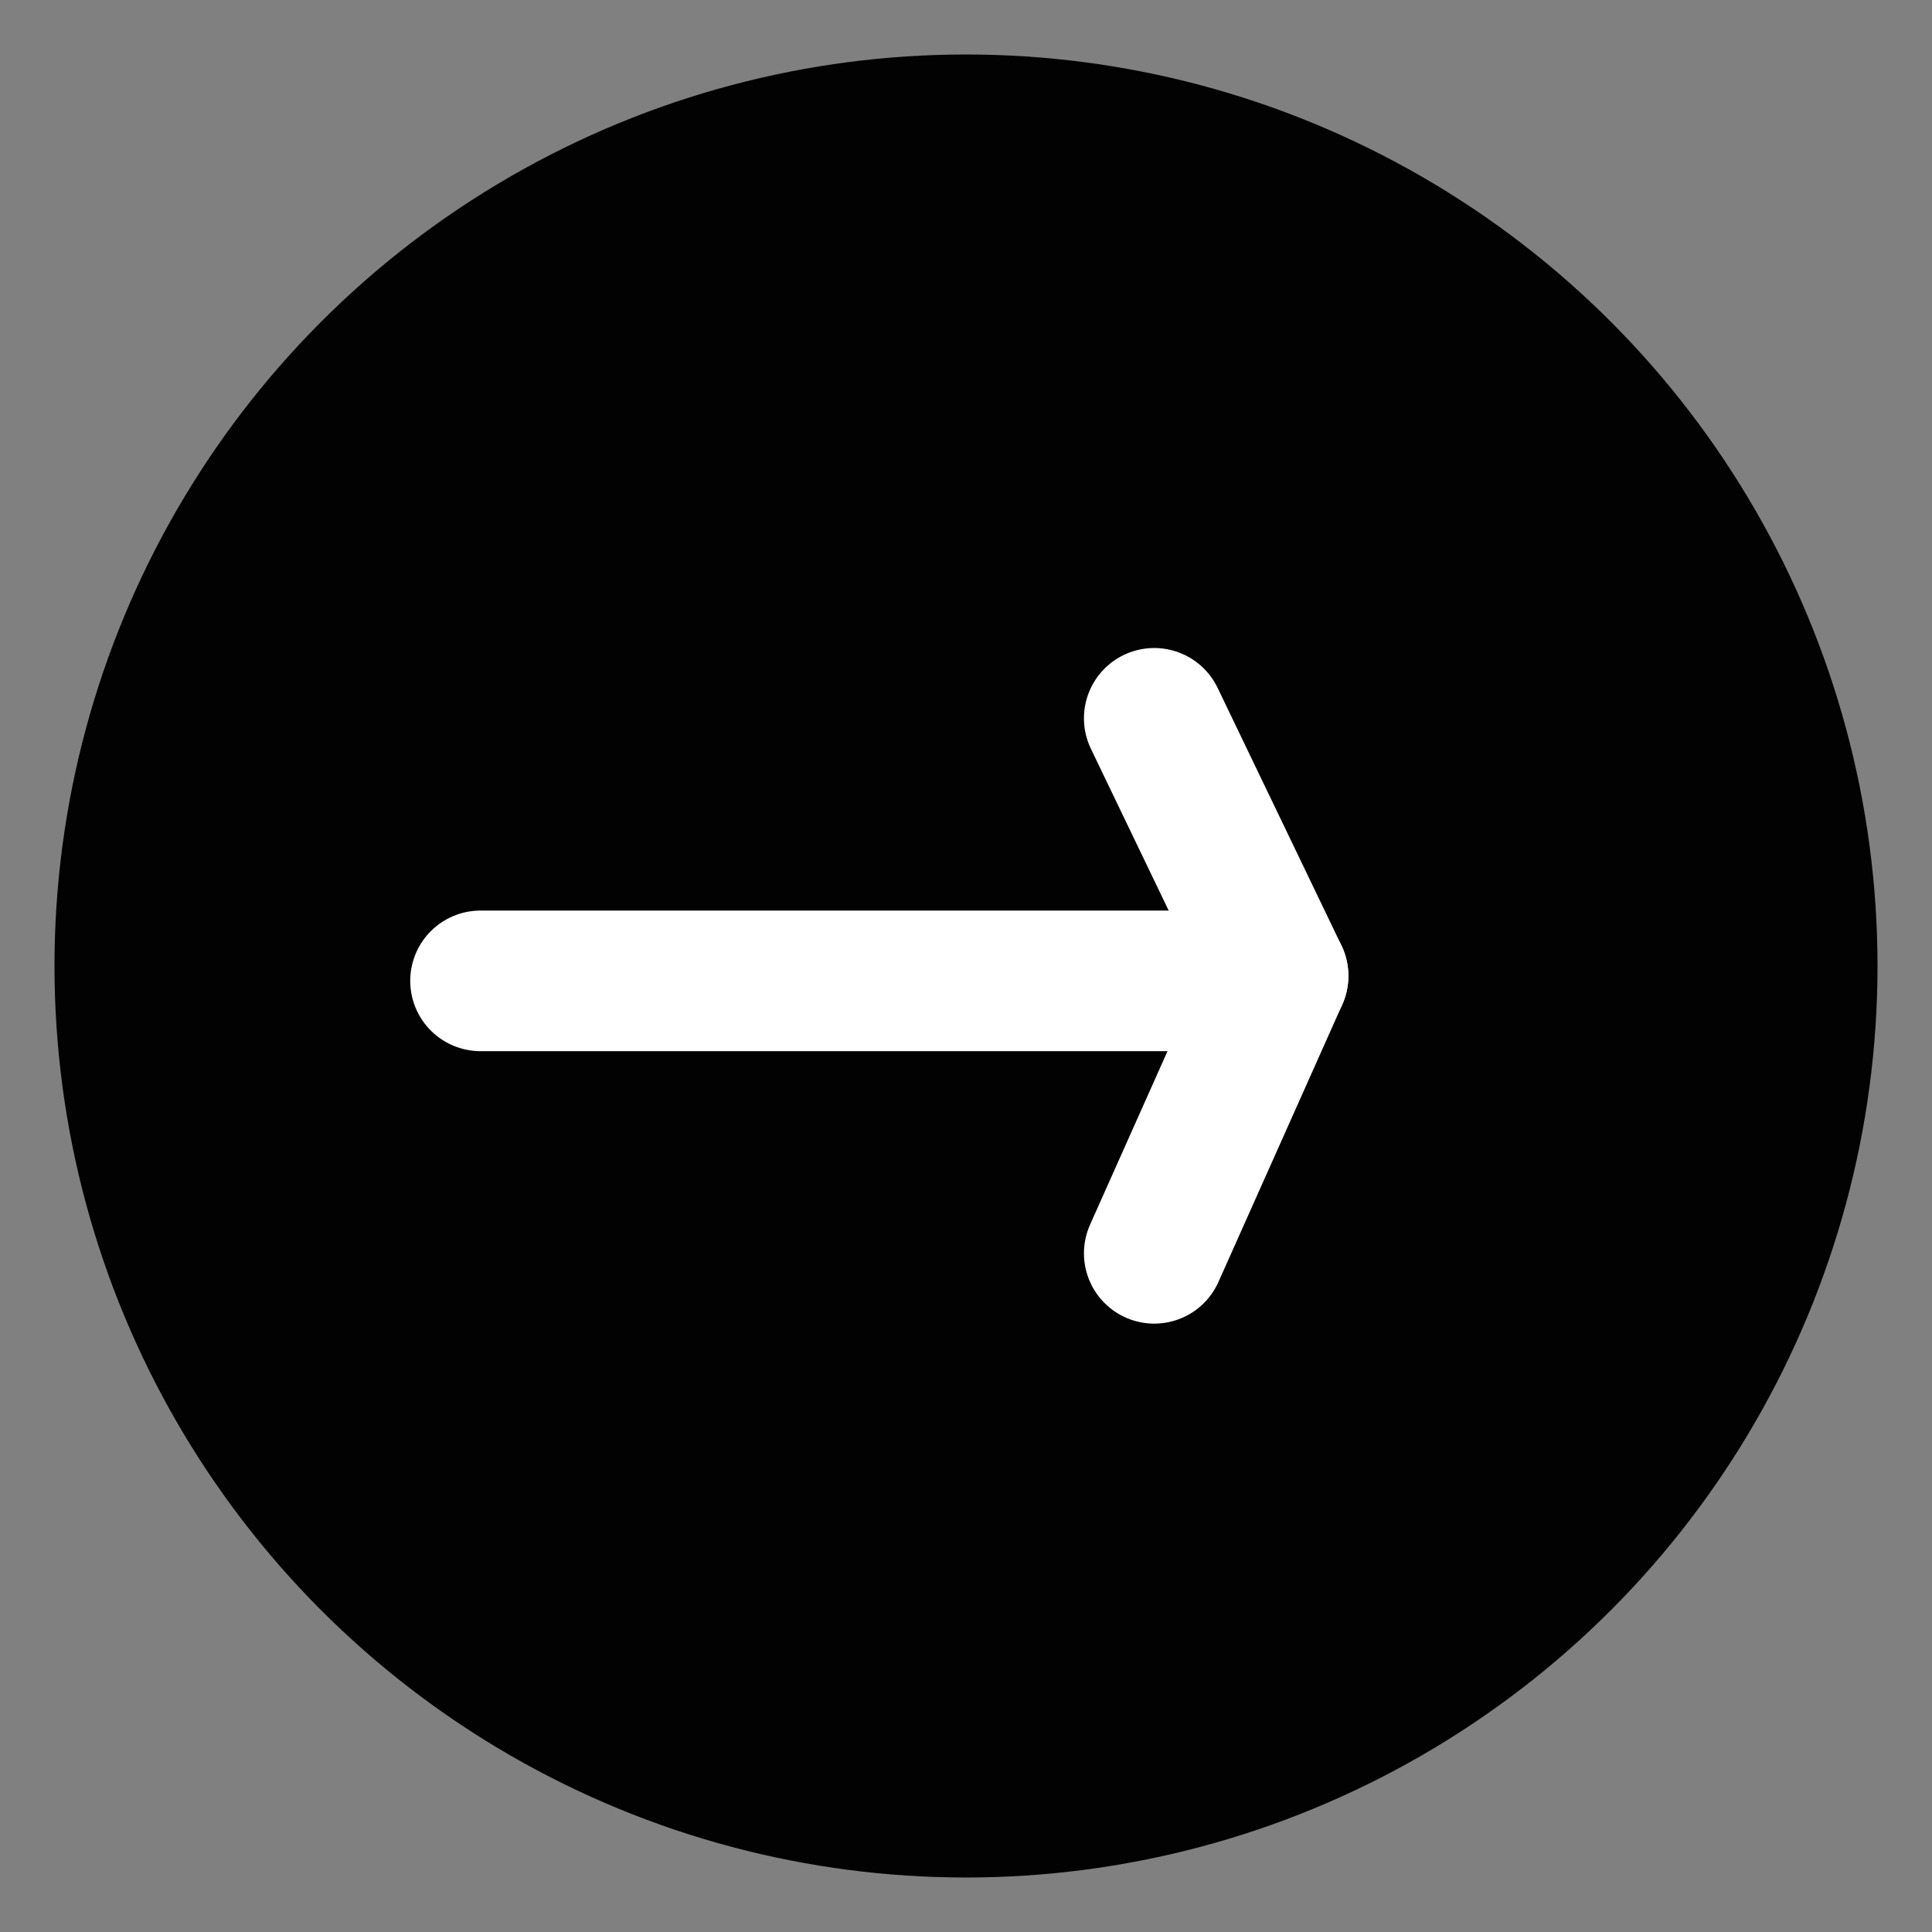 <?xml version="1.0" encoding="utf-8"?>
<!-- Generator: Adobe Illustrator 26.0.2, SVG Export Plug-In . SVG Version: 6.00 Build 0)  -->
<svg version="1.1" id="Lag_1" xmlns="http://www.w3.org/2000/svg" xmlns:xlink="http://www.w3.org/1999/xlink" x="0px" y="0px"
	 viewBox="0 0 39 39" style="enable-background:new 0 0 39 39;" xml:space="preserve">
<rect x="0" y="0" width="39" height="39" fill="#808080" stroke="none"/>
<style type="text/css">
	.st0{fill:#020203;}
	.st1{fill:none;stroke:#FFFFFF;stroke-width:2.838;stroke-linecap:round;stroke-linejoin:round;stroke-miterlimit:10;}
</style>
<g>
	<circle class="st0" cx="19.5" cy="19.5" r="18.4"/>
	<g>
		<line class="st1" x1="25.4" y1="19.8" x2="9.7" y2="19.8"/>
		<line class="st1" x1="23.3" y1="25.3" x2="25.8" y2="19.7"/>
		<line class="st1" x1="23.3" y1="14.5" x2="25.8" y2="19.7"/>
	</g>
</g>
</svg>
